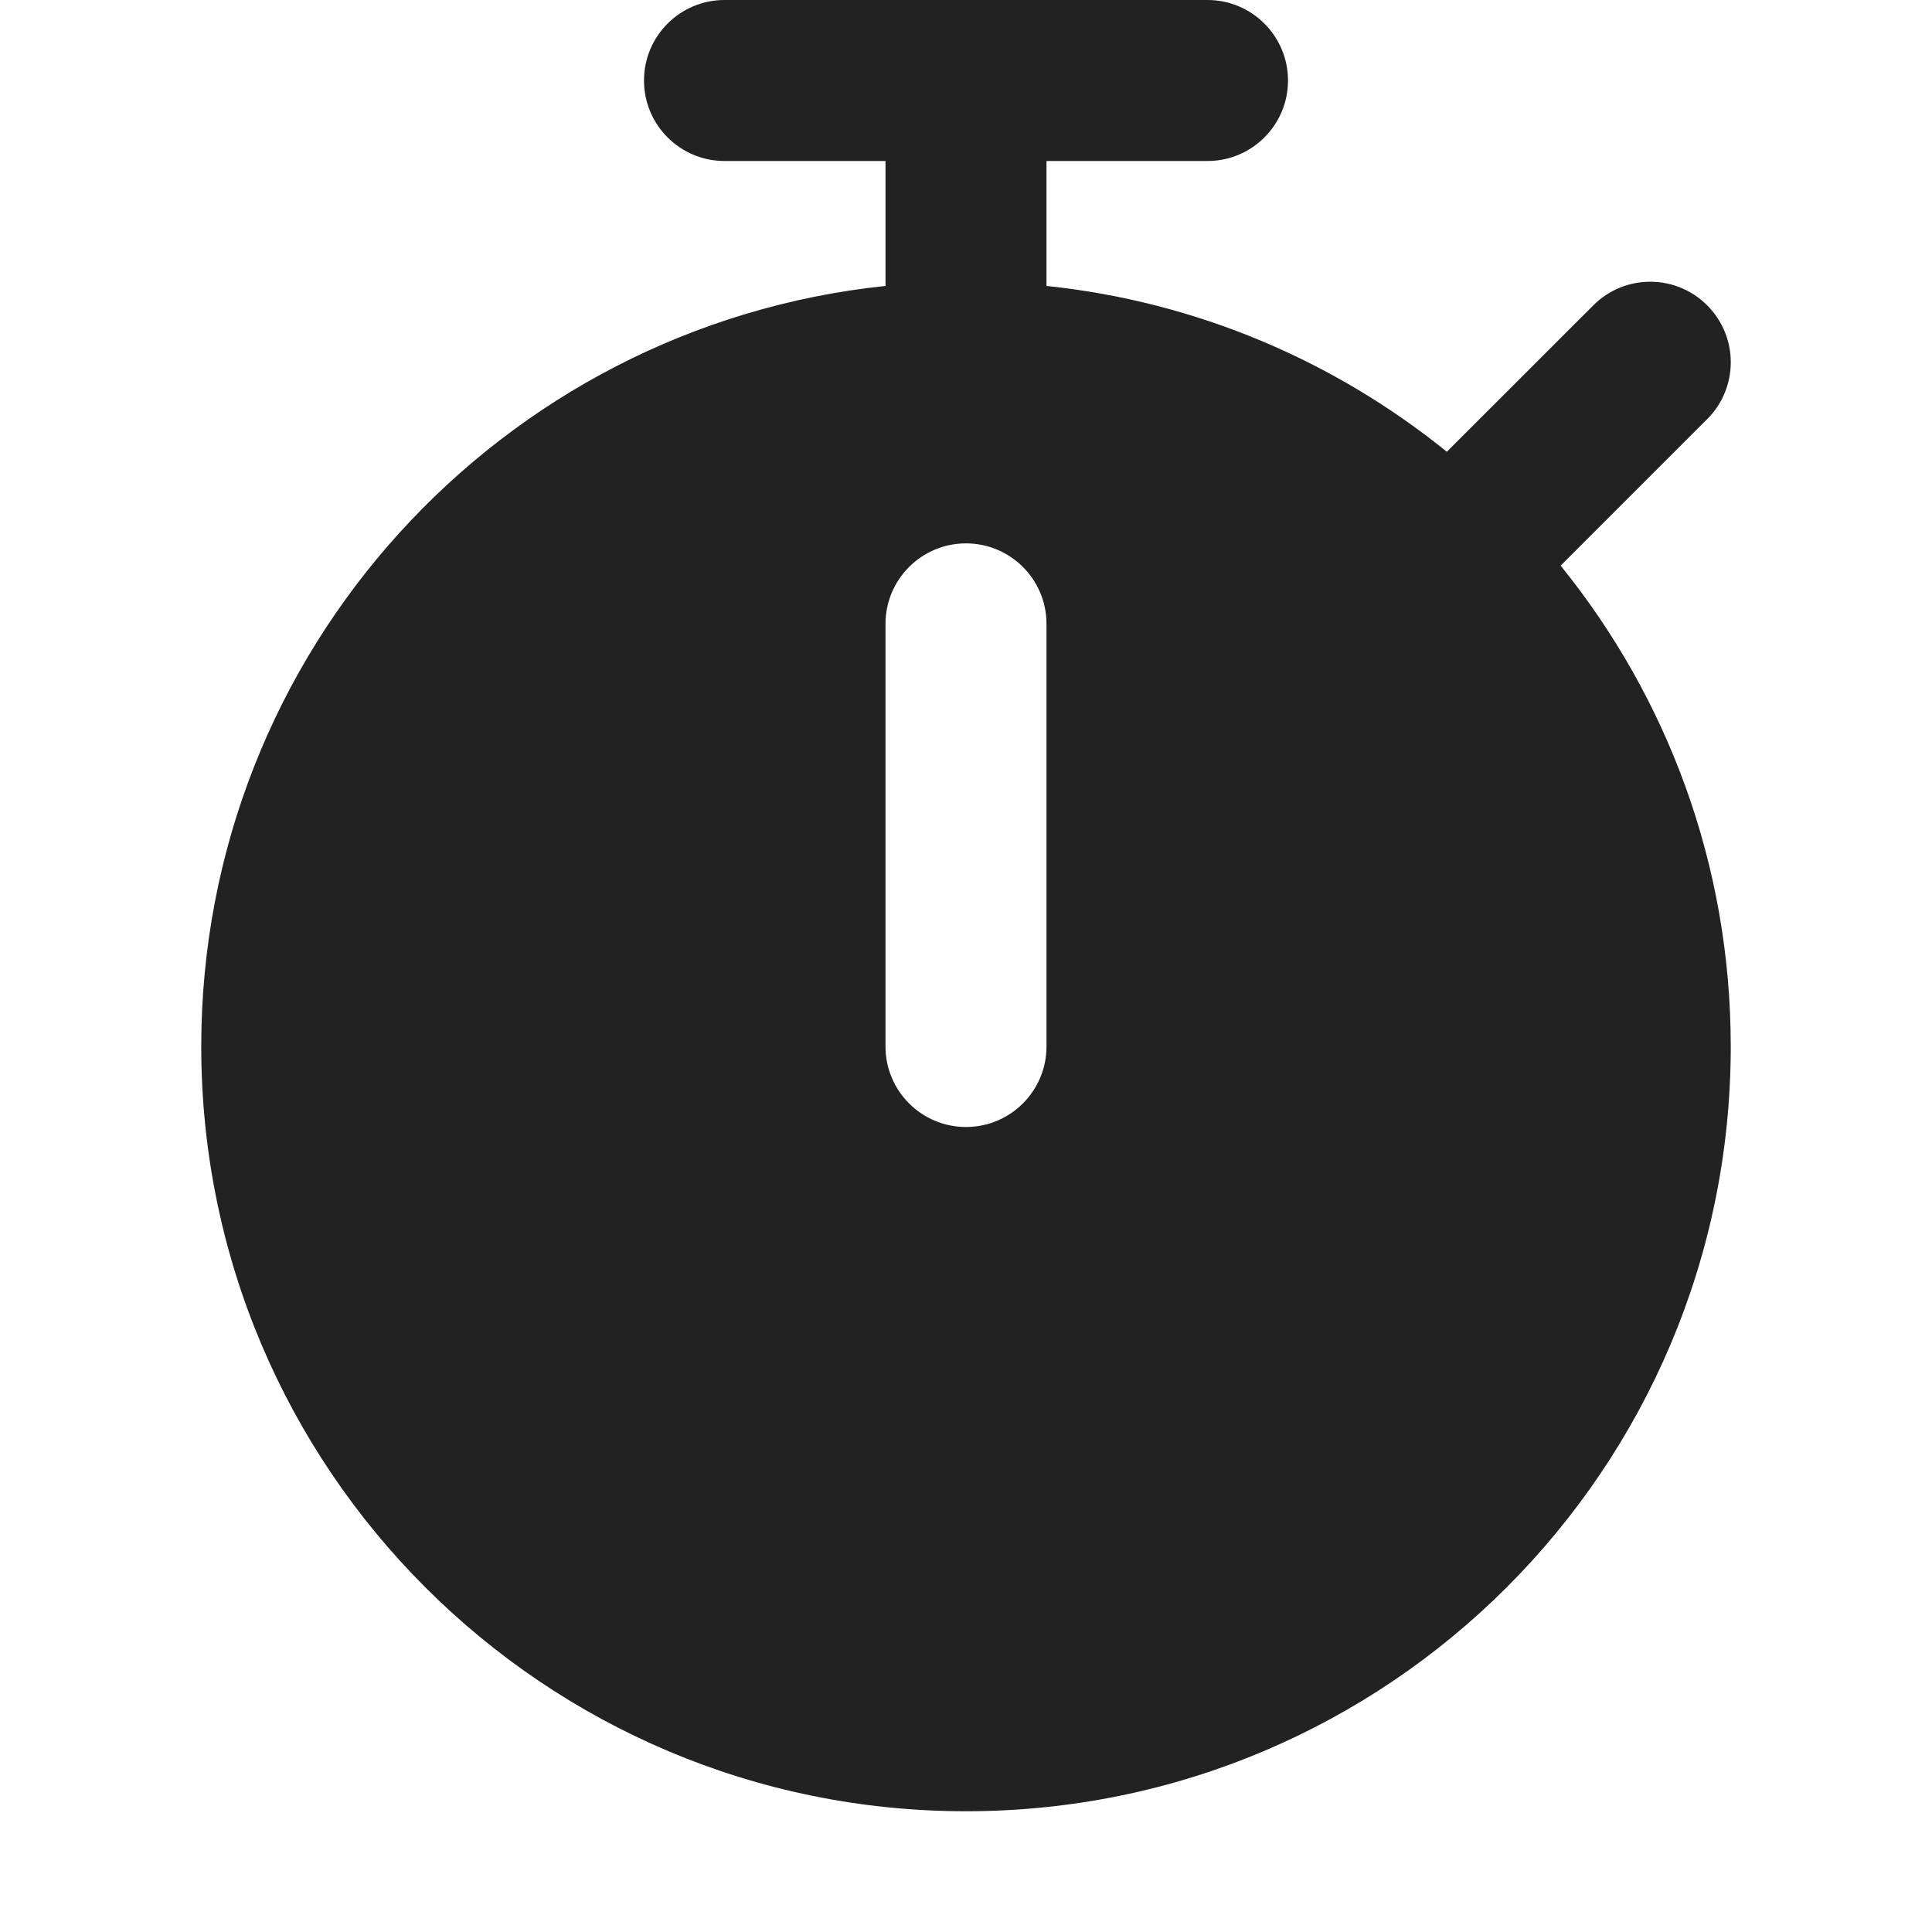 <svg width="24" height="24" viewBox="0 0 24 24" fill="none" xmlns="http://www.w3.org/2000/svg">
<path fill-rule="evenodd" clip-rule="evenodd" d="M11 2V3.552C6.223 4.052 2.5 8.091 2.5 13C2.5 18.247 6.753 22.5 12 22.5C17.247 22.5 21.5 18.247 21.5 13C21.5 10.737 20.709 8.659 19.387 7.027L21.207 5.207C21.598 4.817 21.598 4.183 21.207 3.793C20.817 3.402 20.183 3.402 19.793 3.793L17.973 5.612C16.585 4.489 14.873 3.748 13 3.552V2H15C15.552 2 16 1.552 16 1C16 0.448 15.552 0 15 0H9C8.448 0 8 0.448 8 1C8 1.552 8.448 2 9 2H11ZM12 6.75C12.552 6.75 13 7.198 13 7.75V13C13 13.552 12.552 14 12 14C11.448 14 11 13.552 11 13V7.75C11 7.198 11.448 6.75 12 6.75Z" fill="#222222"/>
</svg>
